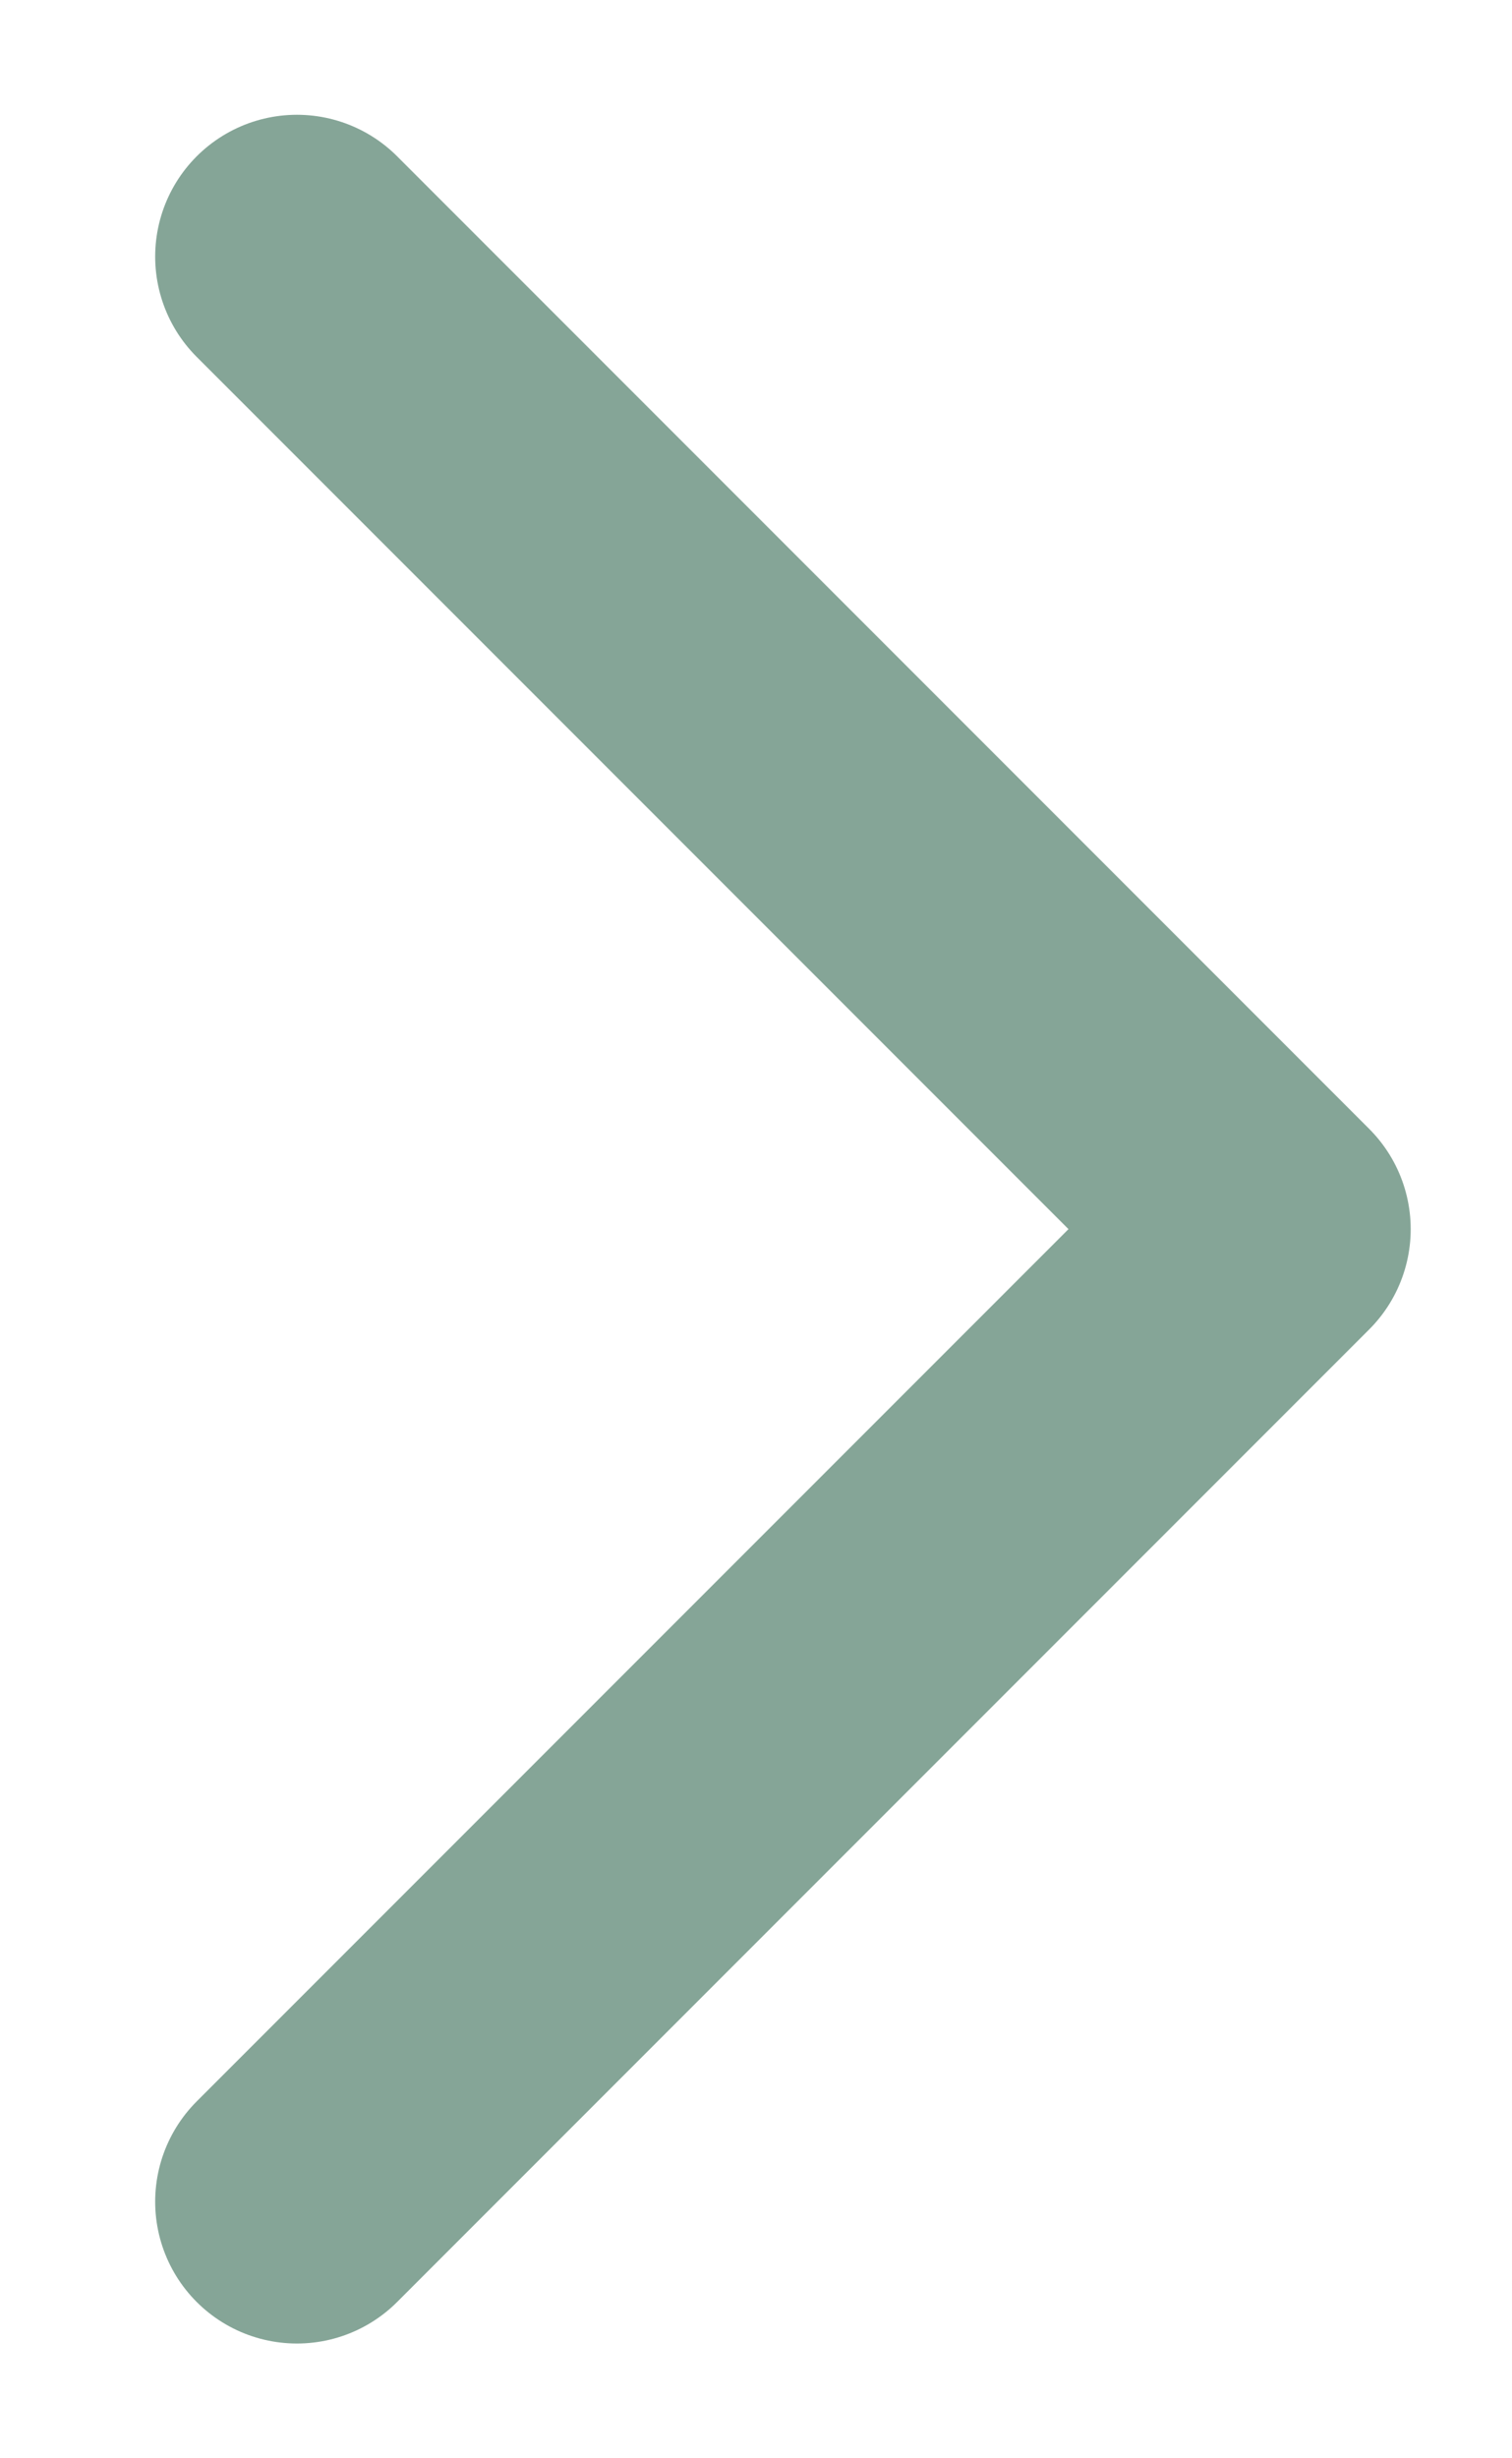 <svg width="8" height="13" viewBox="0 0 8 13" fill="none" xmlns="http://www.w3.org/2000/svg">
<path d="M1.571 11.643L6.714 6.5L1.571 1.357" stroke="#85A597" stroke-width="1.5" stroke-linecap="round" stroke-linejoin="round"/>
</svg>
